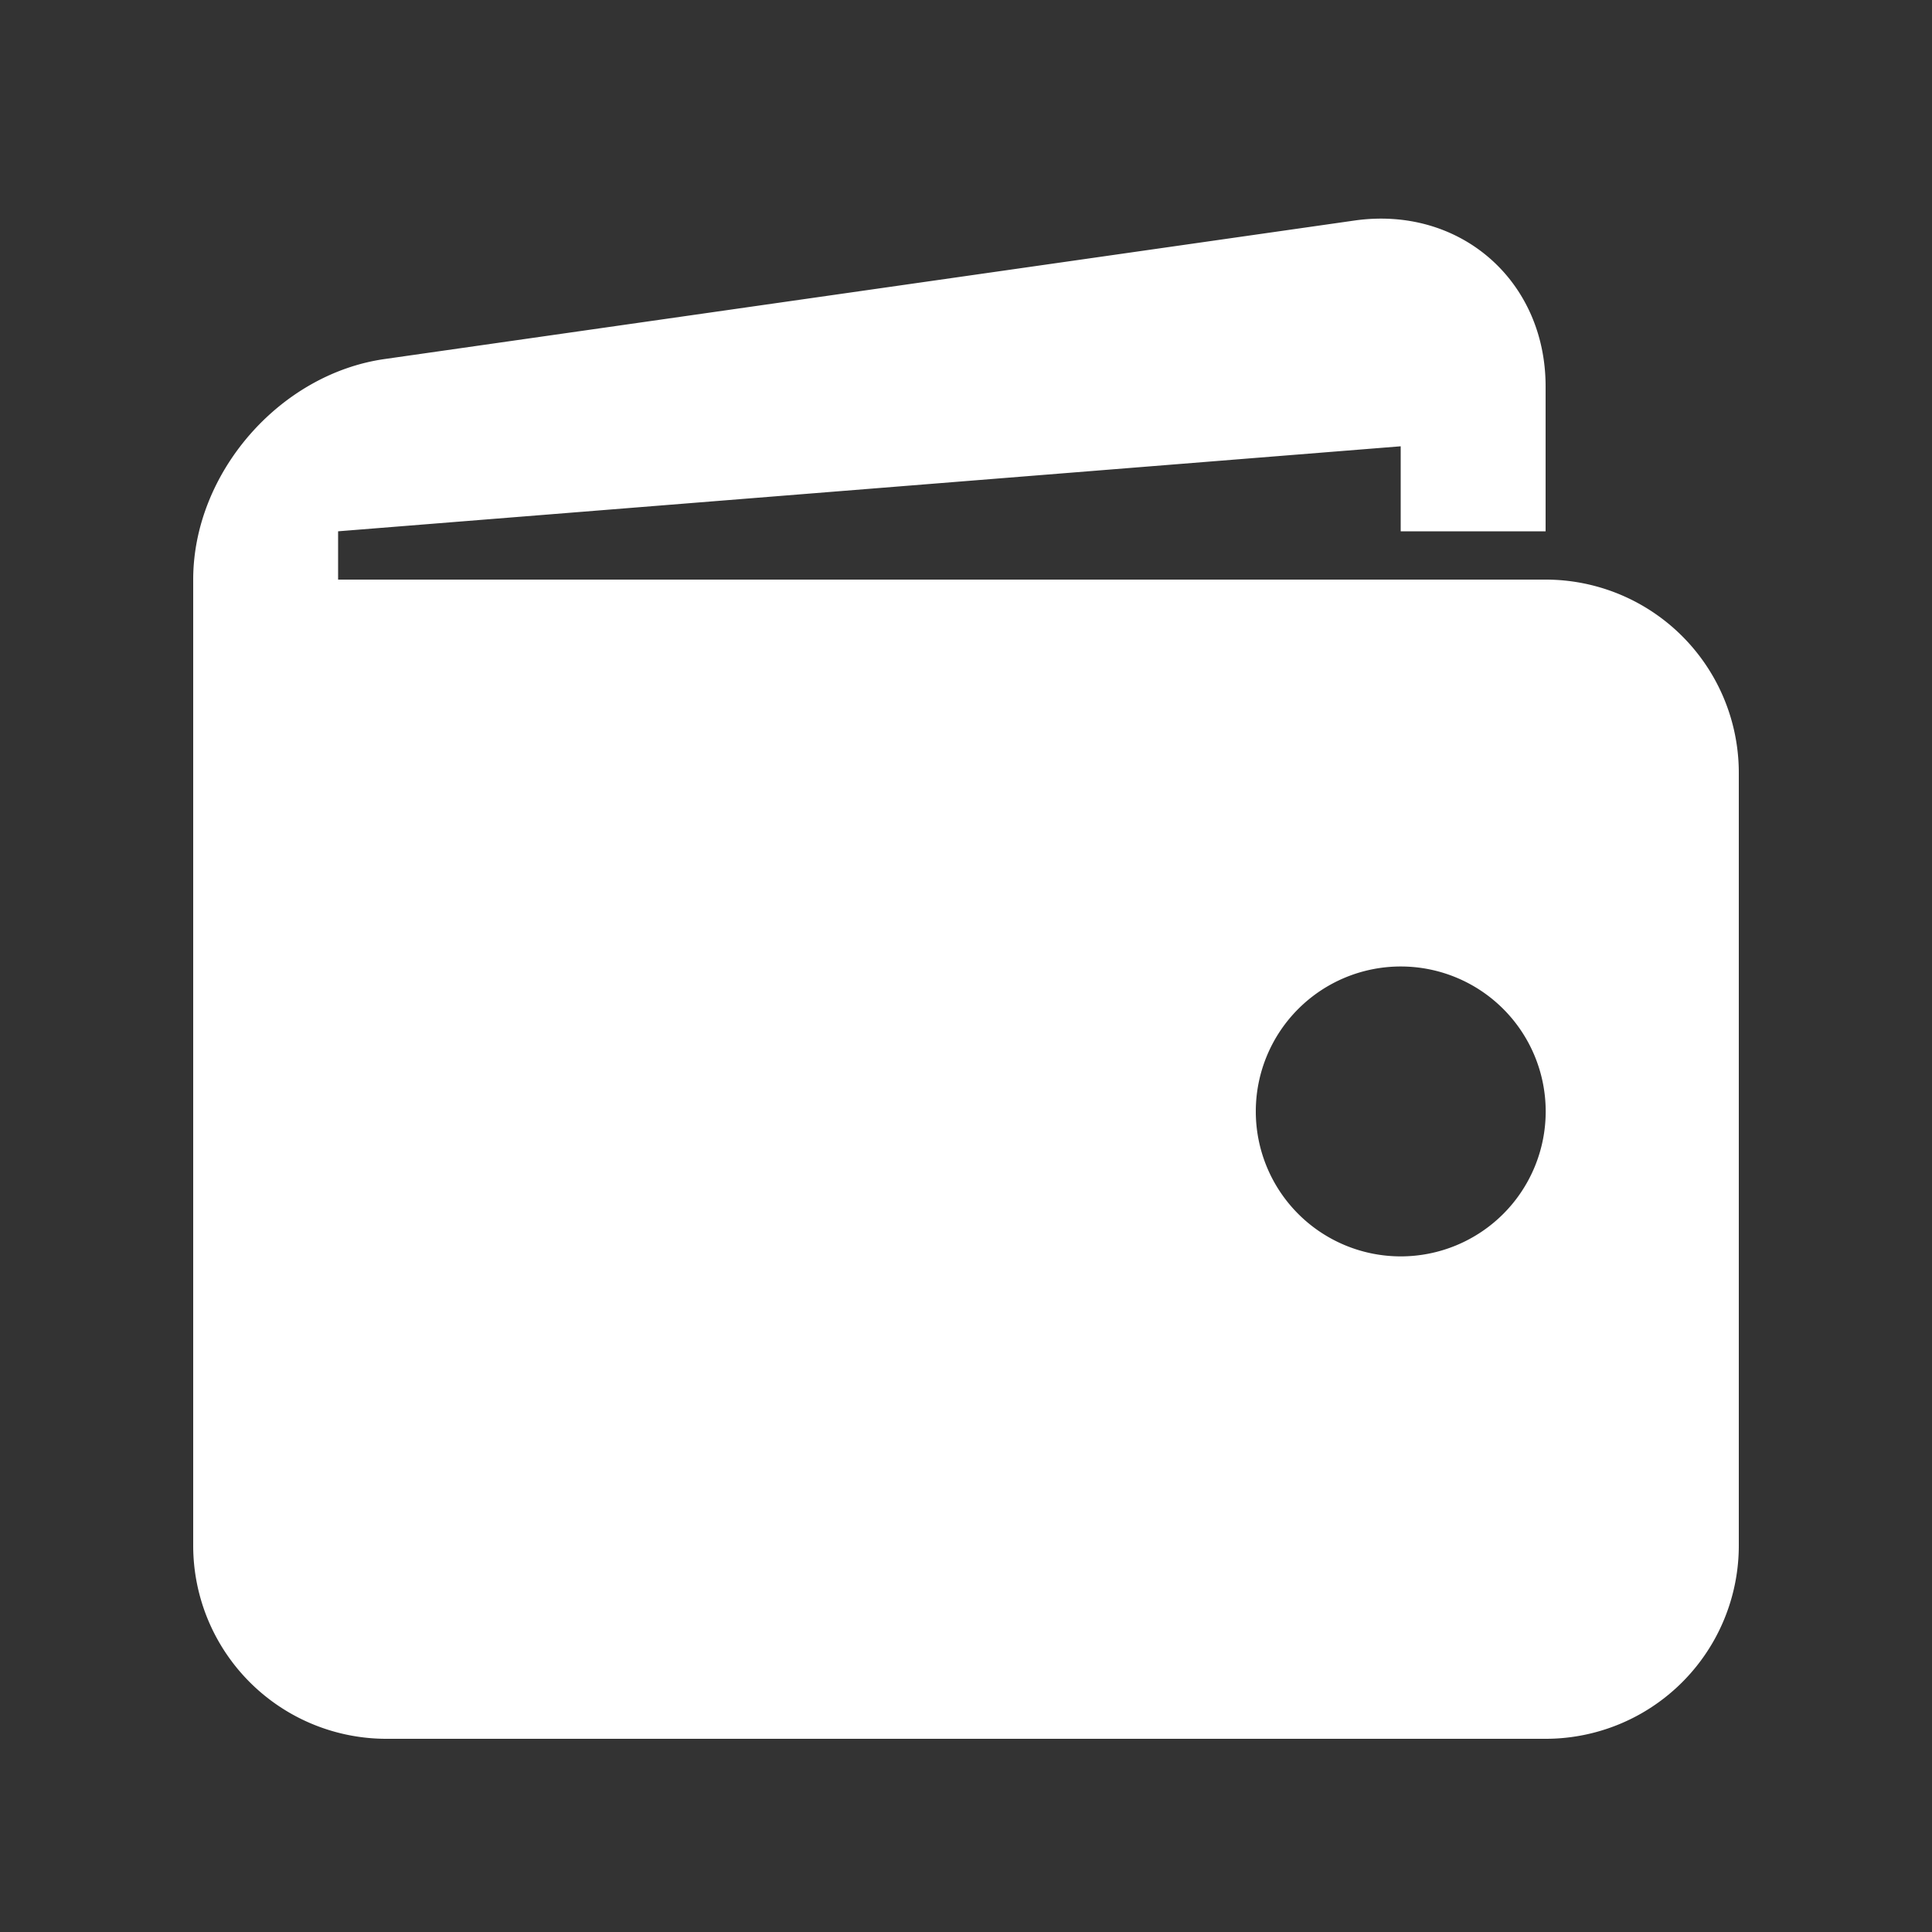 <svg xmlns="http://www.w3.org/2000/svg" viewBox="0 0 20 20" height="800px" width="800px" fill="#ffffff">

<rect x="0" y="0" width="20" height="20" fill="#333333" stroke="none"/>

<g stroke-width="0" id="SVGRepo_bgCarrier"></g>

<g stroke-linejoin="round" stroke-linecap="round" id="SVGRepo_tracerCarrier"></g>

<g id="SVGRepo_iconCarrier">

<path d="M16 6H3.5v-.5l11-.88v.88H16V4c0-1.1-.891-1.872-1.979-1.717L3.98 3.717C2.891 3.873 2 4.9 2 6v10a2 2 0 0 0 2 2h12a2 2 0 0 0 2-2V8a2 2 0 0 0-2-2zm-1.5 7.006a1.5 1.5 0 1 1 .001-3.001 1.5 1.5 0 0 1-.001 3.001z"></path>

</g>

</svg>